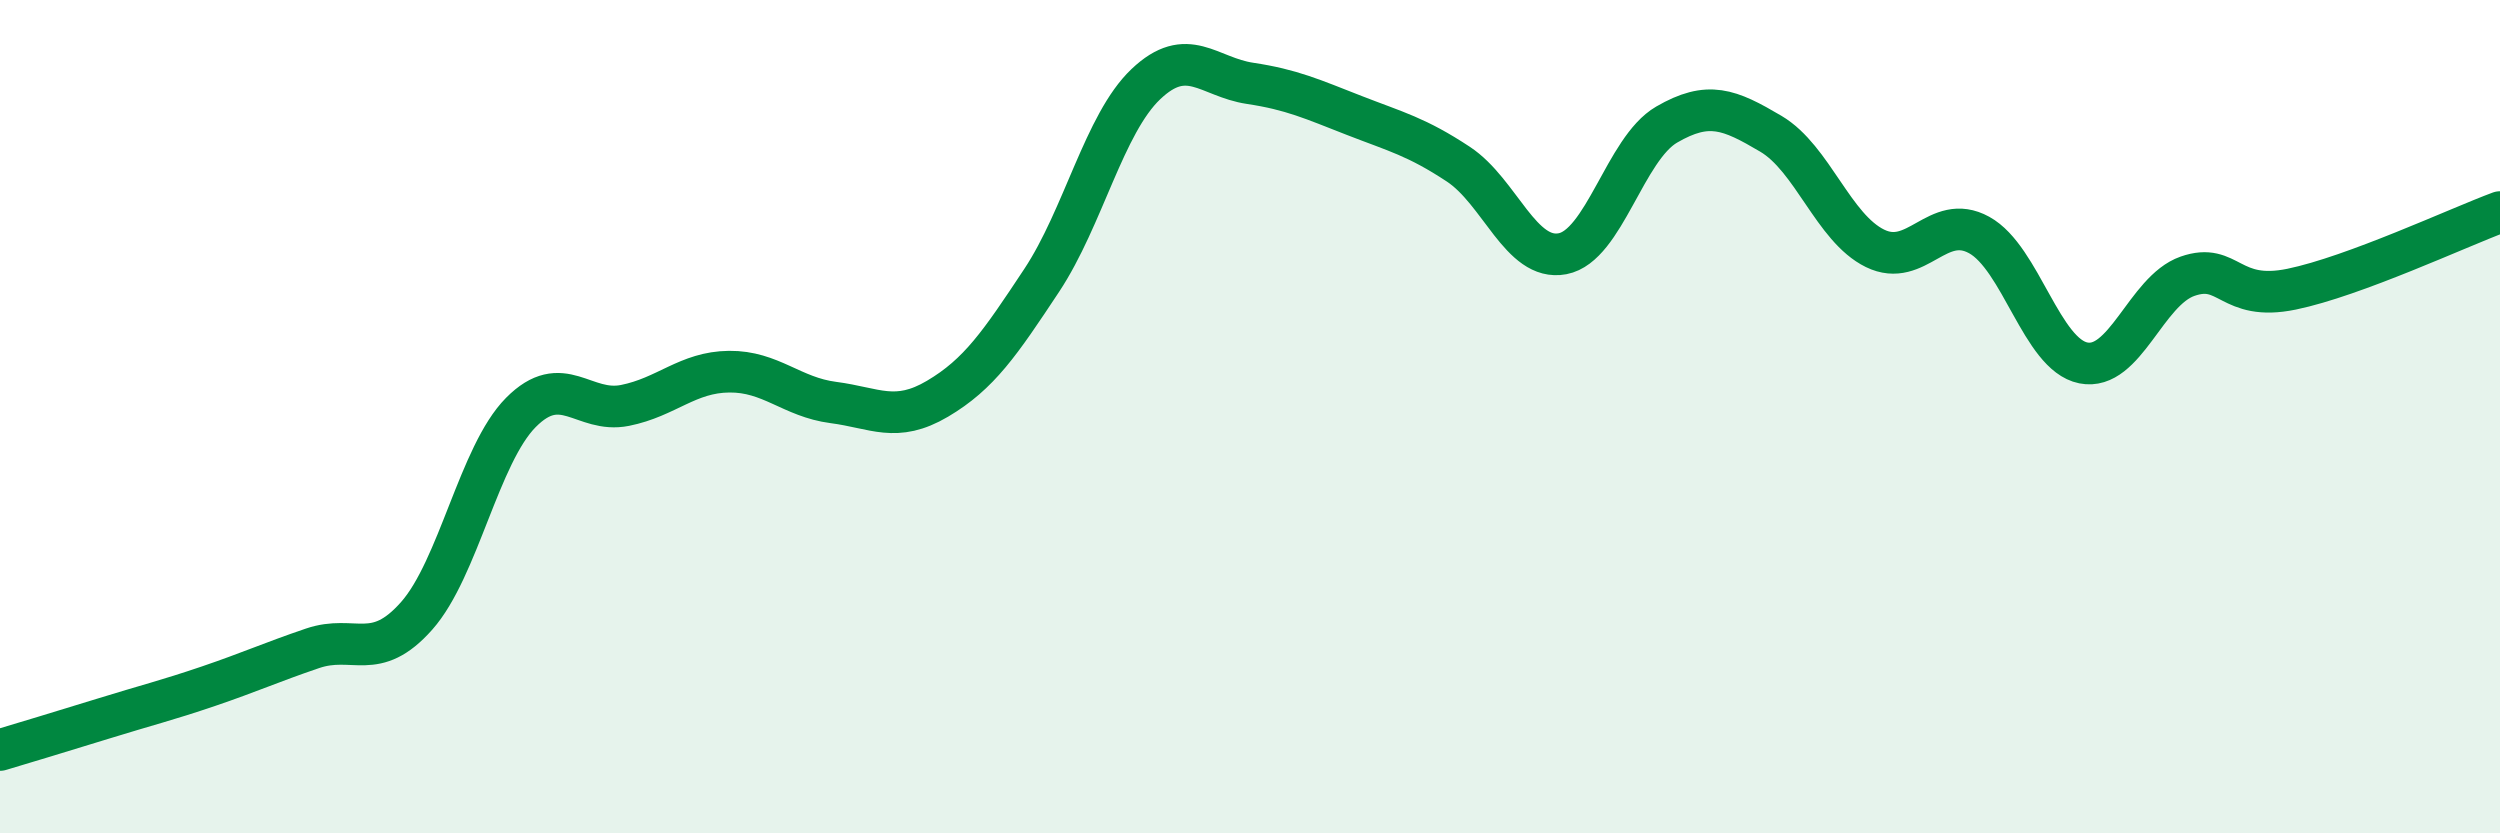 
    <svg width="60" height="20" viewBox="0 0 60 20" xmlns="http://www.w3.org/2000/svg">
      <path
        d="M 0,18 C 0.5,17.85 1.5,17.55 2.5,17.24 C 3.5,16.93 4,16.81 5,16.47 C 6,16.13 6.5,15.9 7.5,15.56 C 8.5,15.22 9,15.91 10,14.78 C 11,13.65 11.5,10.91 12.5,9.9 C 13.5,8.89 14,9.93 15,9.73 C 16,9.53 16.5,8.93 17.5,8.92 C 18.5,8.91 19,9.53 20,9.66 C 21,9.79 21.5,10.16 22.5,9.57 C 23.5,8.98 24,8.24 25,6.73 C 26,5.22 26.5,2.97 27.5,2.02 C 28.5,1.07 29,1.85 30,2 C 31,2.15 31.5,2.38 32.5,2.77 C 33.5,3.16 34,3.28 35,3.94 C 36,4.6 36.5,6.28 37.5,6.09 C 38.5,5.9 39,3.57 40,2.99 C 41,2.41 41.5,2.62 42.5,3.21 C 43.5,3.8 44,5.47 45,5.96 C 46,6.45 46.5,5.09 47.5,5.64 C 48.5,6.19 49,8.51 50,8.71 C 51,8.91 51.5,6.98 52.5,6.63 C 53.5,6.28 53.5,7.25 55,6.94 C 56.5,6.63 59,5.46 60,5.09L60 20L0 20Z"
        fill="#008740"
        opacity="0.1"
        stroke-linecap="round"
        stroke-linejoin="round"
      />
      <path
        d="M 0,18 C 0.5,17.85 1.5,17.55 2.5,17.24 C 3.5,16.93 4,16.81 5,16.47 C 6,16.13 6.5,15.9 7.5,15.56 C 8.5,15.22 9,15.91 10,14.78 C 11,13.65 11.5,10.91 12.5,9.9 C 13.5,8.89 14,9.93 15,9.73 C 16,9.53 16.5,8.93 17.5,8.92 C 18.5,8.91 19,9.53 20,9.66 C 21,9.79 21.5,10.16 22.5,9.57 C 23.5,8.98 24,8.24 25,6.73 C 26,5.22 26.5,2.97 27.5,2.02 C 28.5,1.07 29,1.85 30,2 C 31,2.15 31.5,2.38 32.5,2.77 C 33.5,3.16 34,3.28 35,3.94 C 36,4.6 36.5,6.28 37.5,6.09 C 38.5,5.9 39,3.57 40,2.99 C 41,2.41 41.5,2.62 42.5,3.21 C 43.5,3.8 44,5.47 45,5.96 C 46,6.45 46.5,5.09 47.5,5.64 C 48.5,6.19 49,8.51 50,8.71 C 51,8.91 51.5,6.98 52.5,6.63 C 53.5,6.28 53.5,7.25 55,6.94 C 56.5,6.63 59,5.46 60,5.09"
        stroke="#008740"
        stroke-width="1"
        fill="none"
        stroke-linecap="round"
        stroke-linejoin="round"
      />
    </svg>
  